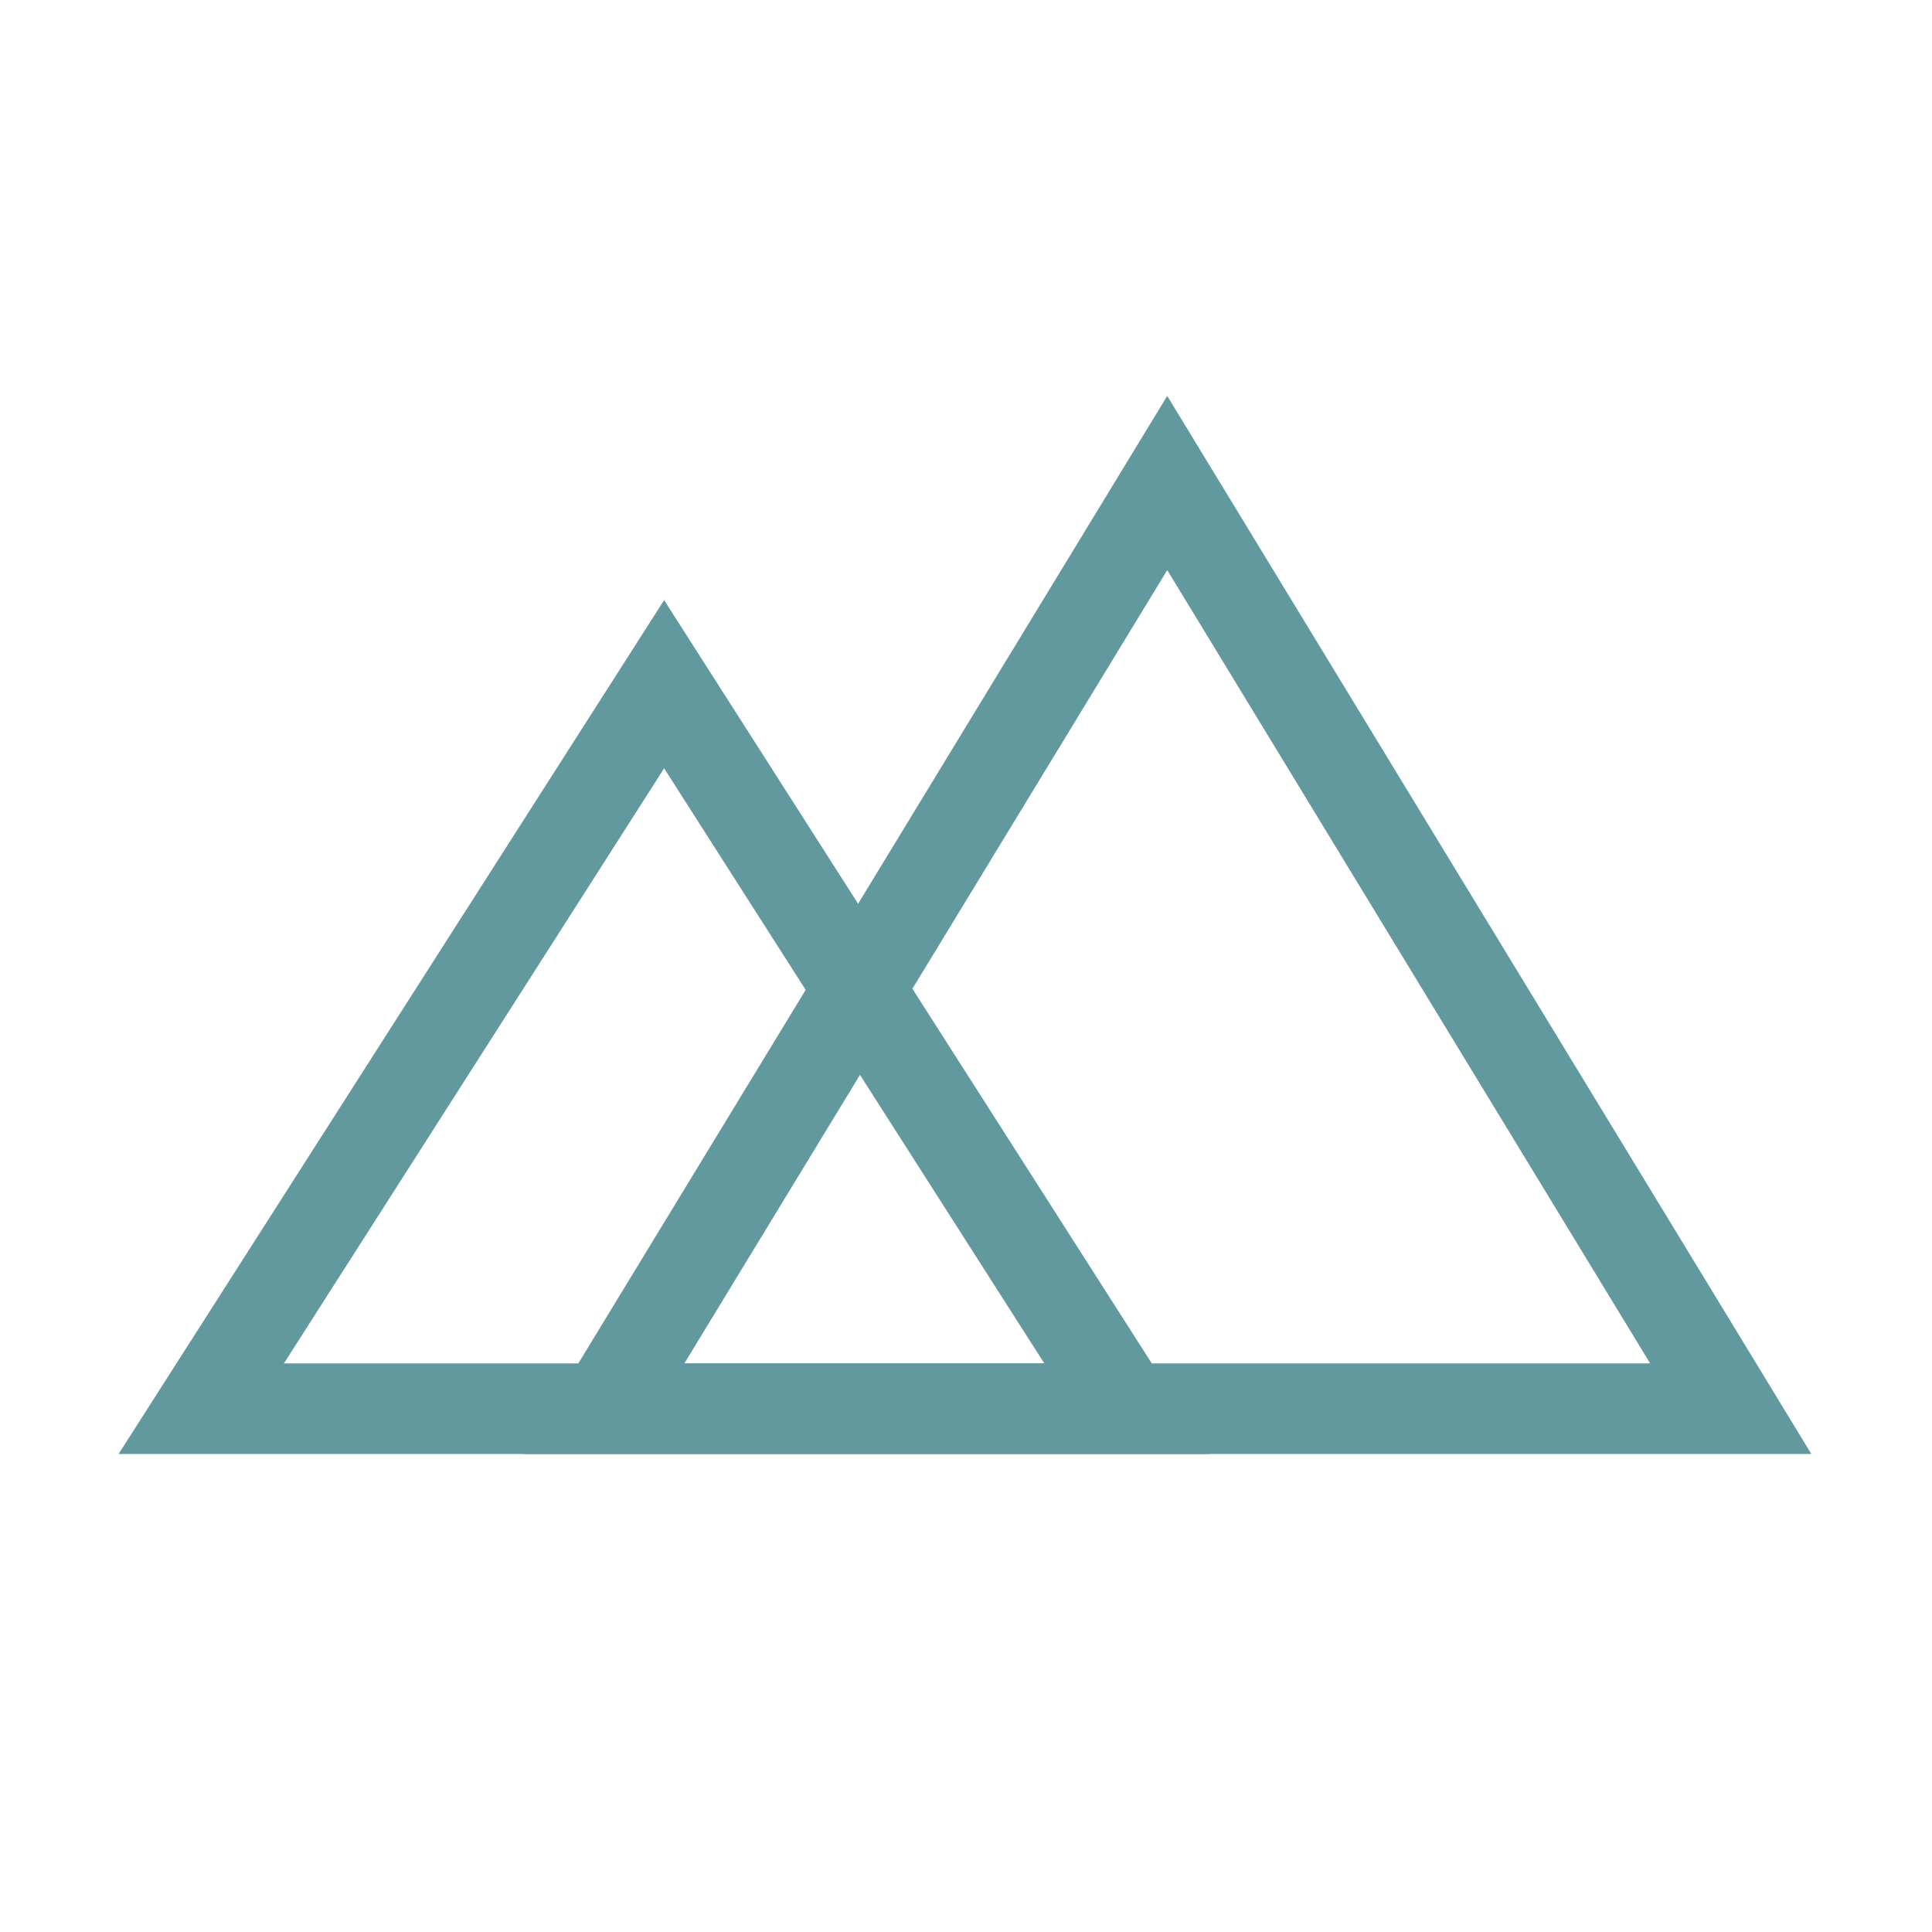 <?xml version="1.0" encoding="UTF-8"?>
<svg xmlns="http://www.w3.org/2000/svg" width="32" height="32" viewBox="0 0 32 32" fill="none">
  <g opacity="0.9">
    <path d="M19.333 8L10 23.333H28.667L19.333 8Z" stroke="#518E93" stroke-width="1.5"></path>
    <path d="M11 11.333L3.333 23.333H18.667L11 11.333Z" stroke="#518E93" stroke-width="1.5"></path>
  </g>
</svg>
